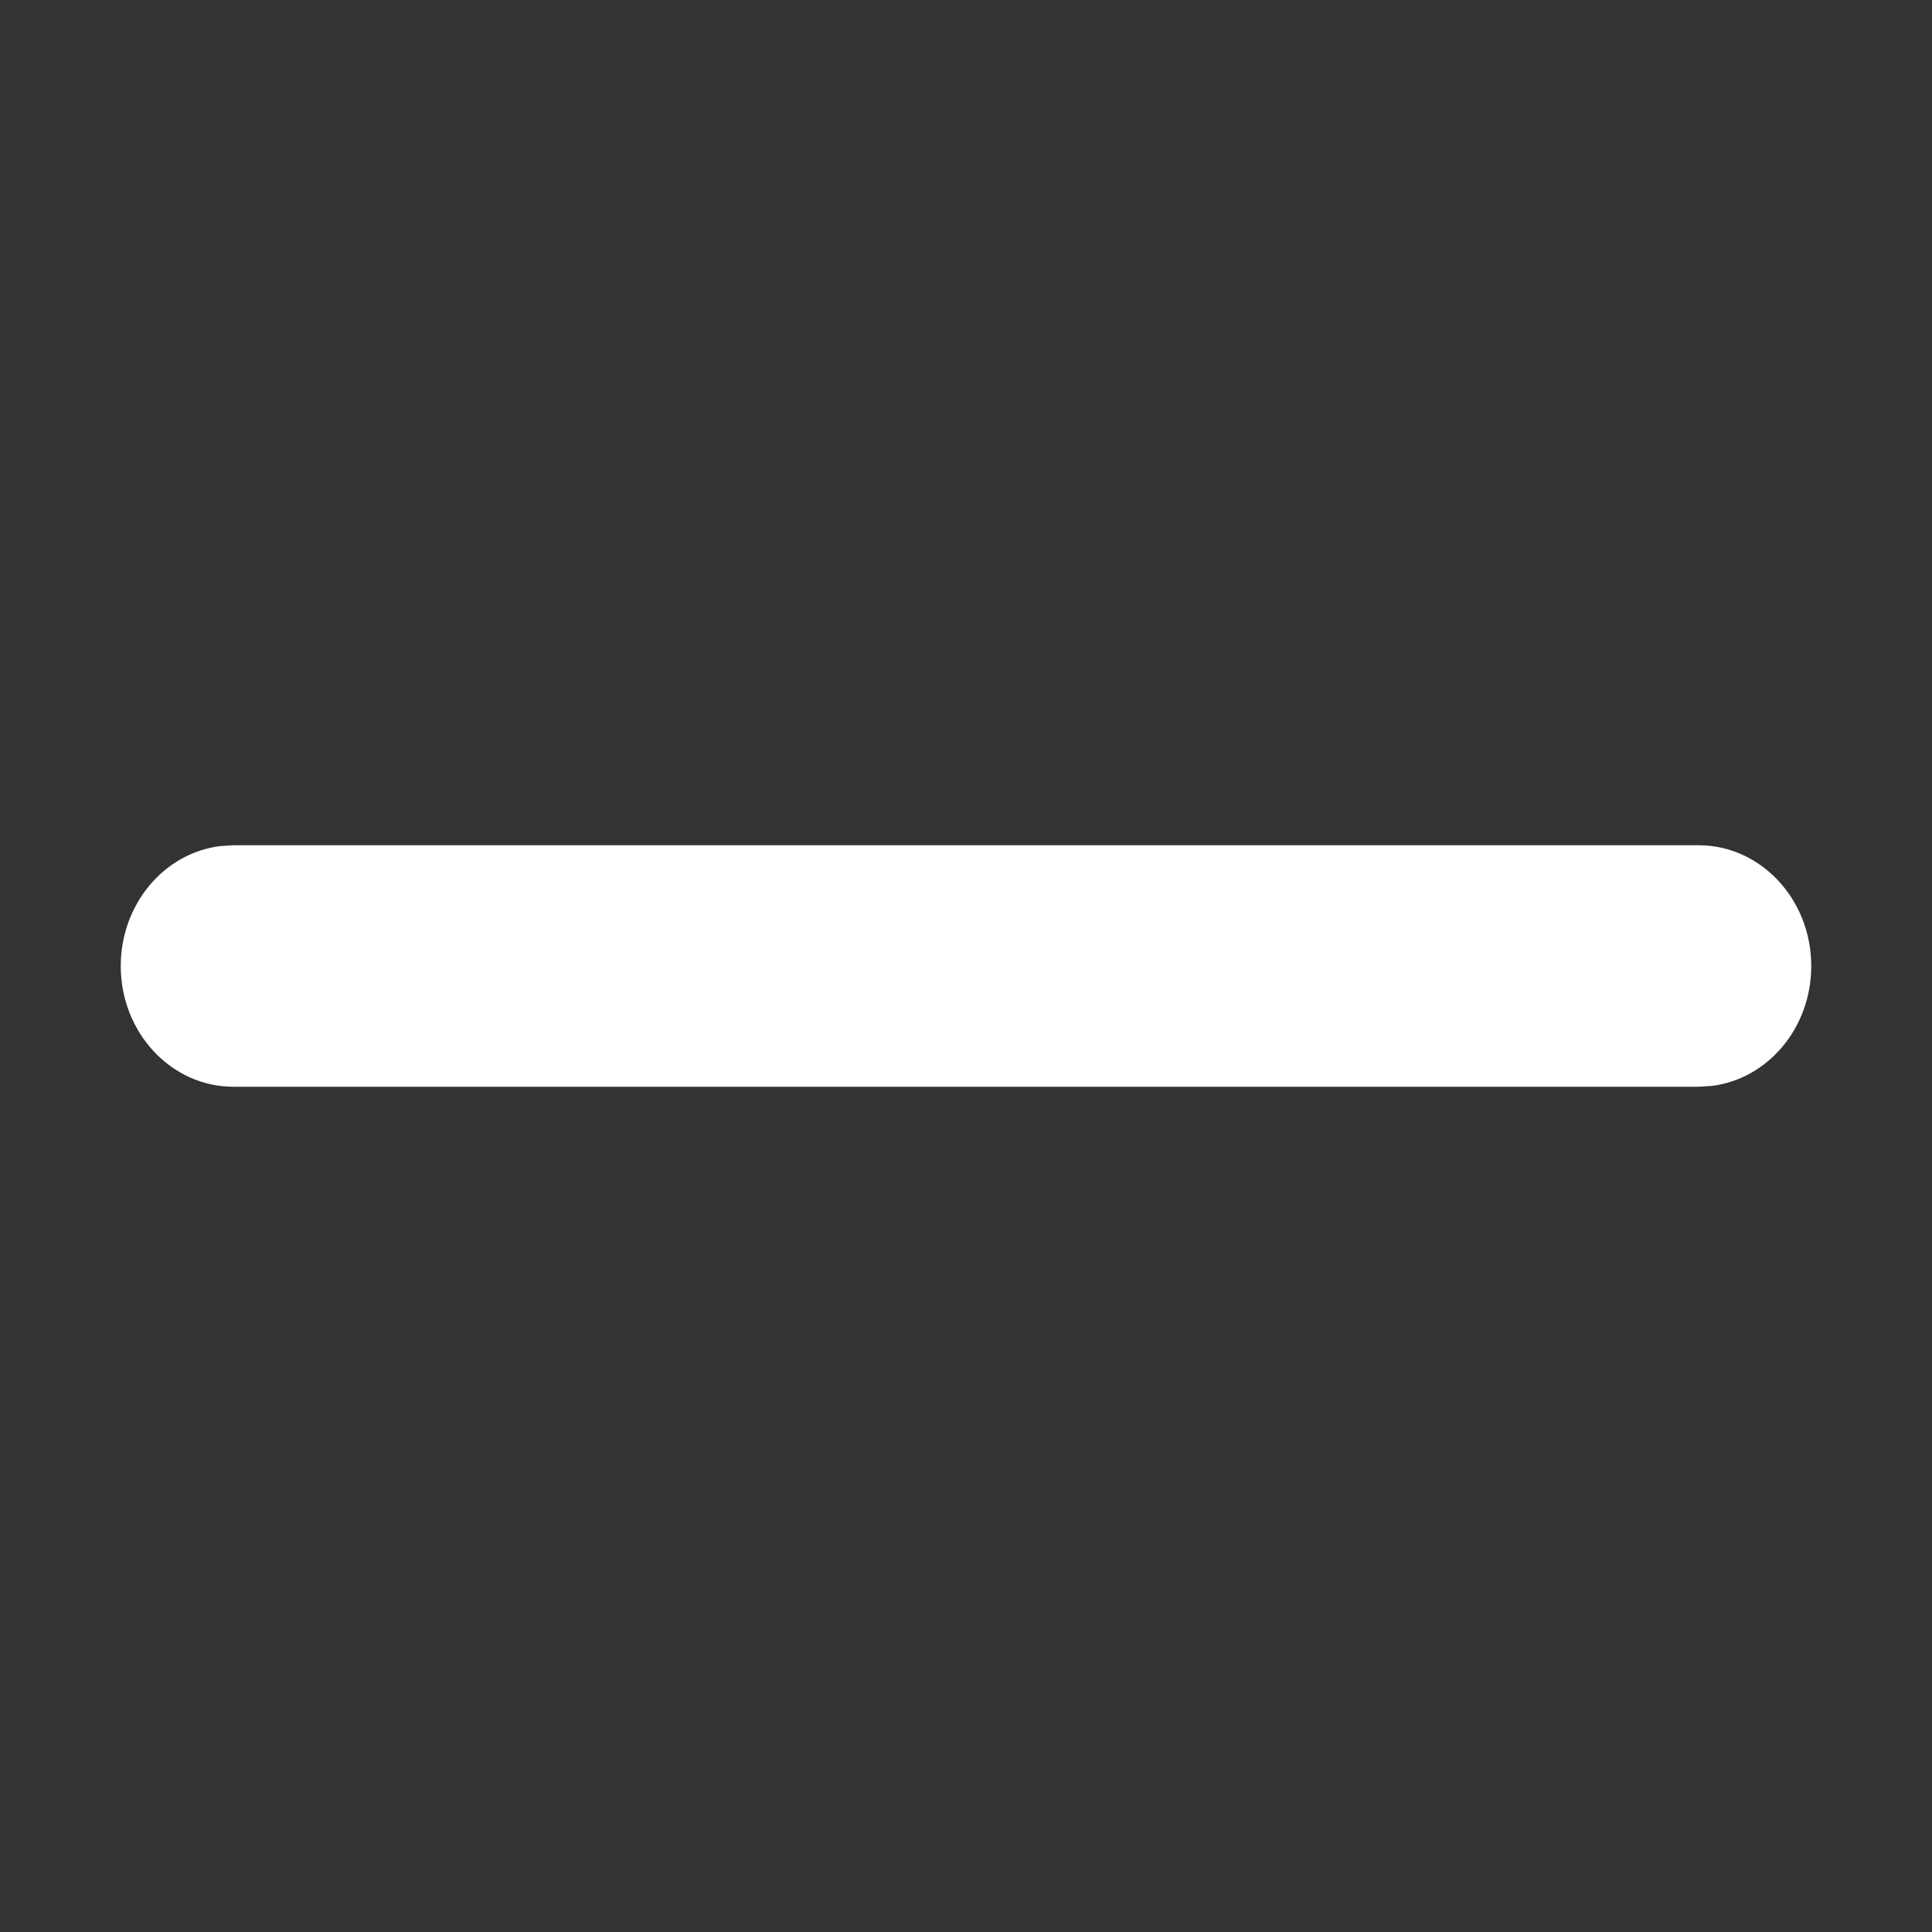 <?xml version="1.0" encoding="UTF-8"?>
<svg width="16px" height="16px" viewBox="0 0 16 16" version="1.1" xmlns="http://www.w3.org/2000/svg" xmlns:xlink="http://www.w3.org/1999/xlink">
    <rect x="0" y="0" width="16" height="16" fill="#333333" stroke="none"/>
    <title>C29CC4D5-0F3A-472E-AB73-3F98010465EE@1x</title>
    <g id="1-icons/ui" stroke="none" stroke-width="1" fill="none" fill-rule="evenodd">
        <g id="1-icon/ui/less" fill="#FFFFFF">
            <path d="M9,7 L14.067,7 C14.582,7 15,7.448 15,8 C15,8.513 14.64,8.936 14.176,8.993 L14.067,9 L9,9 L7,9 L1.933,9 C1.418,9 1,8.552 1,8 C1,7.487 1.36,7.064 1.824,7.007 L1.933,7 L7,7 Z" id="less"></path>
        </g>
    </g>
</svg>